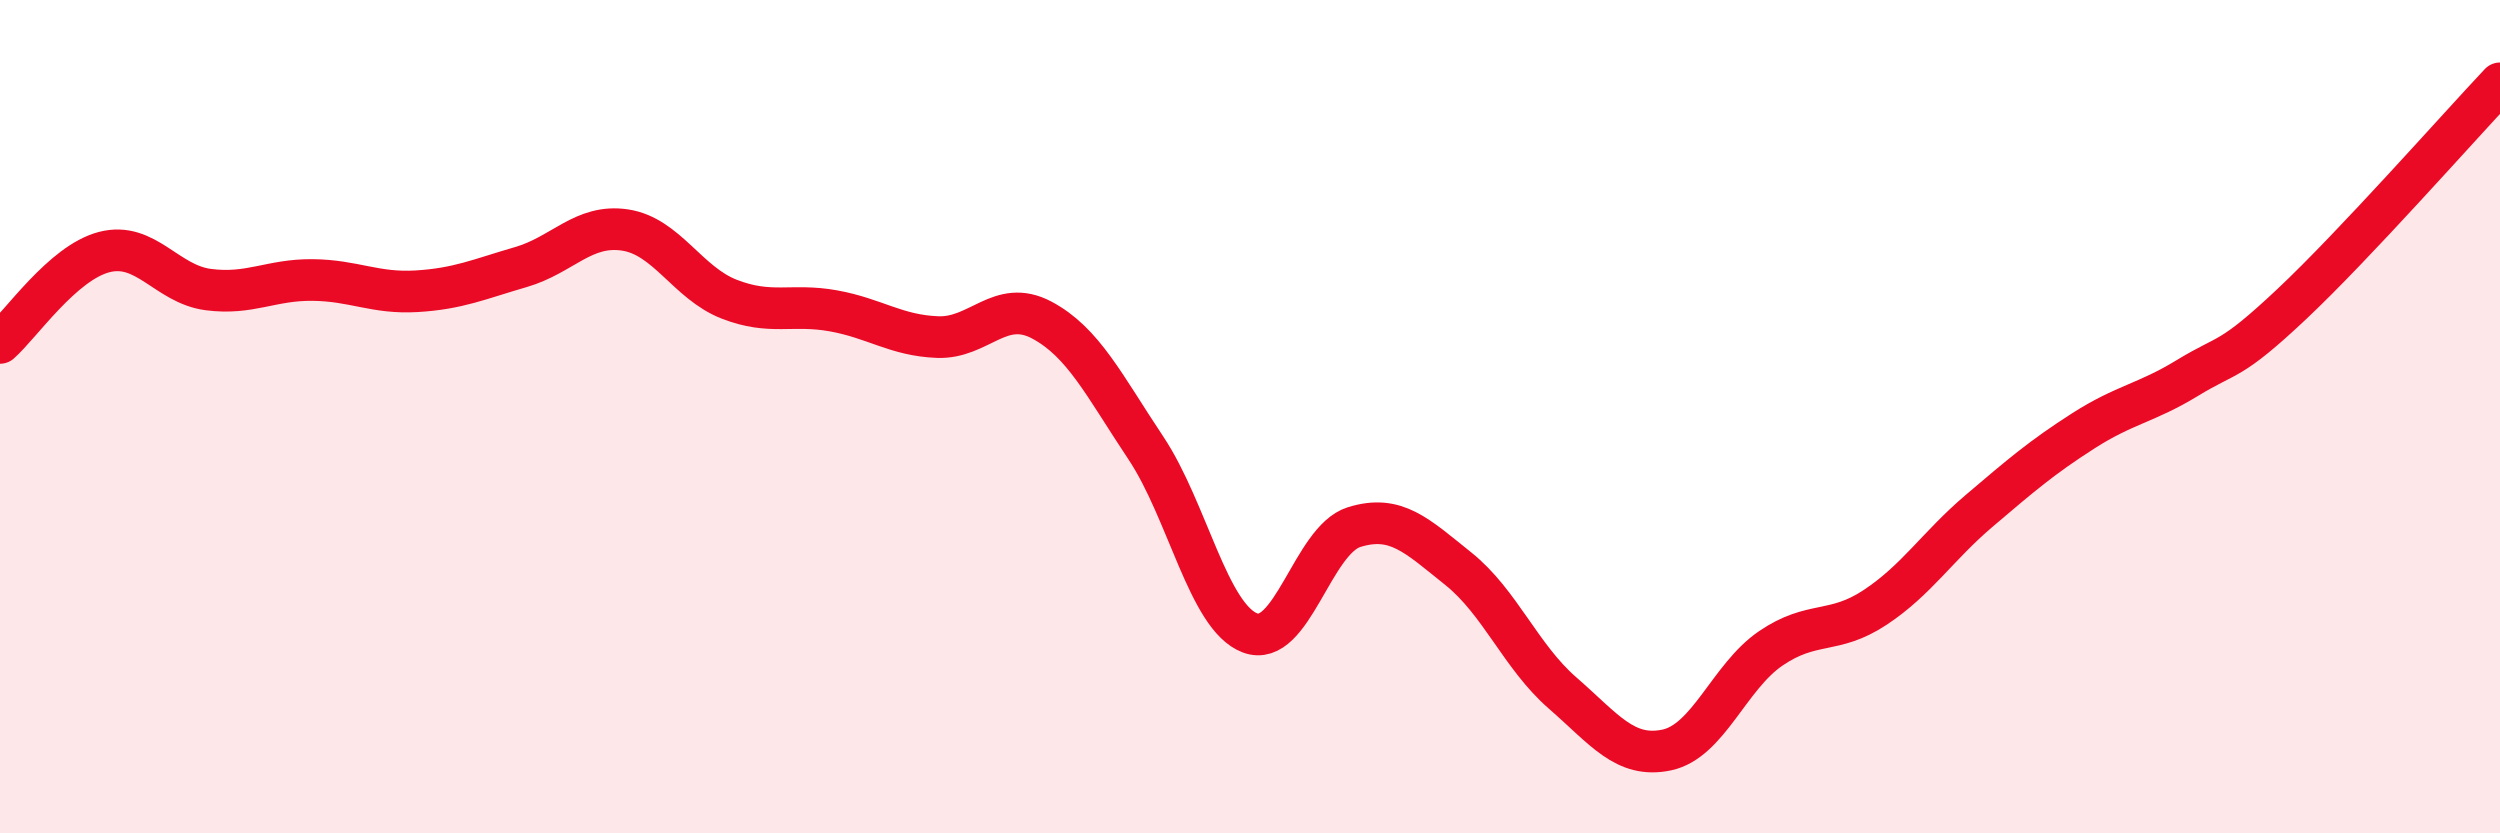 
    <svg width="60" height="20" viewBox="0 0 60 20" xmlns="http://www.w3.org/2000/svg">
      <path
        d="M 0,8.23 C 0.5,7.79 1.5,6.31 2.5,6.05 C 3.5,5.79 4,6.82 5,6.95 C 6,7.08 6.5,6.71 7.5,6.72 C 8.5,6.73 9,7.05 10,6.99 C 11,6.93 11.5,6.7 12.5,6.41 C 13.5,6.12 14,5.37 15,5.52 C 16,5.67 16.5,6.79 17.5,7.18 C 18.5,7.57 19,7.28 20,7.46 C 21,7.64 21.5,8.05 22.5,8.09 C 23.5,8.13 24,7.15 25,7.68 C 26,8.21 26.5,9.25 27.5,10.75 C 28.5,12.25 29,14.81 30,15.19 C 31,15.57 31.5,12.96 32.5,12.65 C 33.5,12.34 34,12.85 35,13.65 C 36,14.45 36.5,15.76 37.5,16.63 C 38.5,17.5 39,18.21 40,18 C 41,17.79 41.5,16.24 42.5,15.56 C 43.5,14.88 44,15.24 45,14.58 C 46,13.92 46.5,13.11 47.5,12.26 C 48.5,11.41 49,10.98 50,10.34 C 51,9.7 51.5,9.68 52.5,9.07 C 53.5,8.46 53.5,8.71 55,7.3 C 56.5,5.89 59,3.06 60,2L60 20L0 20Z"
        fill="#EB0A25"
        opacity="0.1"
        stroke-linecap="round"
        stroke-linejoin="round"
      />
      <path
        d="M 0,8.23 C 0.5,7.79 1.5,6.31 2.5,6.05 C 3.5,5.79 4,6.82 5,6.95 C 6,7.08 6.5,6.71 7.5,6.72 C 8.5,6.73 9,7.05 10,6.99 C 11,6.93 11.5,6.7 12.5,6.41 C 13.5,6.12 14,5.37 15,5.52 C 16,5.67 16.5,6.79 17.5,7.18 C 18.5,7.57 19,7.28 20,7.46 C 21,7.64 21.5,8.05 22.5,8.09 C 23.5,8.13 24,7.15 25,7.68 C 26,8.21 26.5,9.25 27.5,10.75 C 28.5,12.25 29,14.81 30,15.19 C 31,15.57 31.5,12.96 32.5,12.65 C 33.5,12.34 34,12.85 35,13.65 C 36,14.45 36.5,15.76 37.5,16.63 C 38.5,17.5 39,18.21 40,18 C 41,17.79 41.5,16.24 42.5,15.56 C 43.5,14.88 44,15.24 45,14.58 C 46,13.92 46.5,13.11 47.5,12.26 C 48.5,11.41 49,10.98 50,10.34 C 51,9.7 51.5,9.68 52.5,9.07 C 53.5,8.46 53.5,8.71 55,7.3 C 56.5,5.89 59,3.06 60,2"
        stroke="#EB0A25"
        stroke-width="1"
        fill="none"
        stroke-linecap="round"
        stroke-linejoin="round"
      />
    </svg>
  